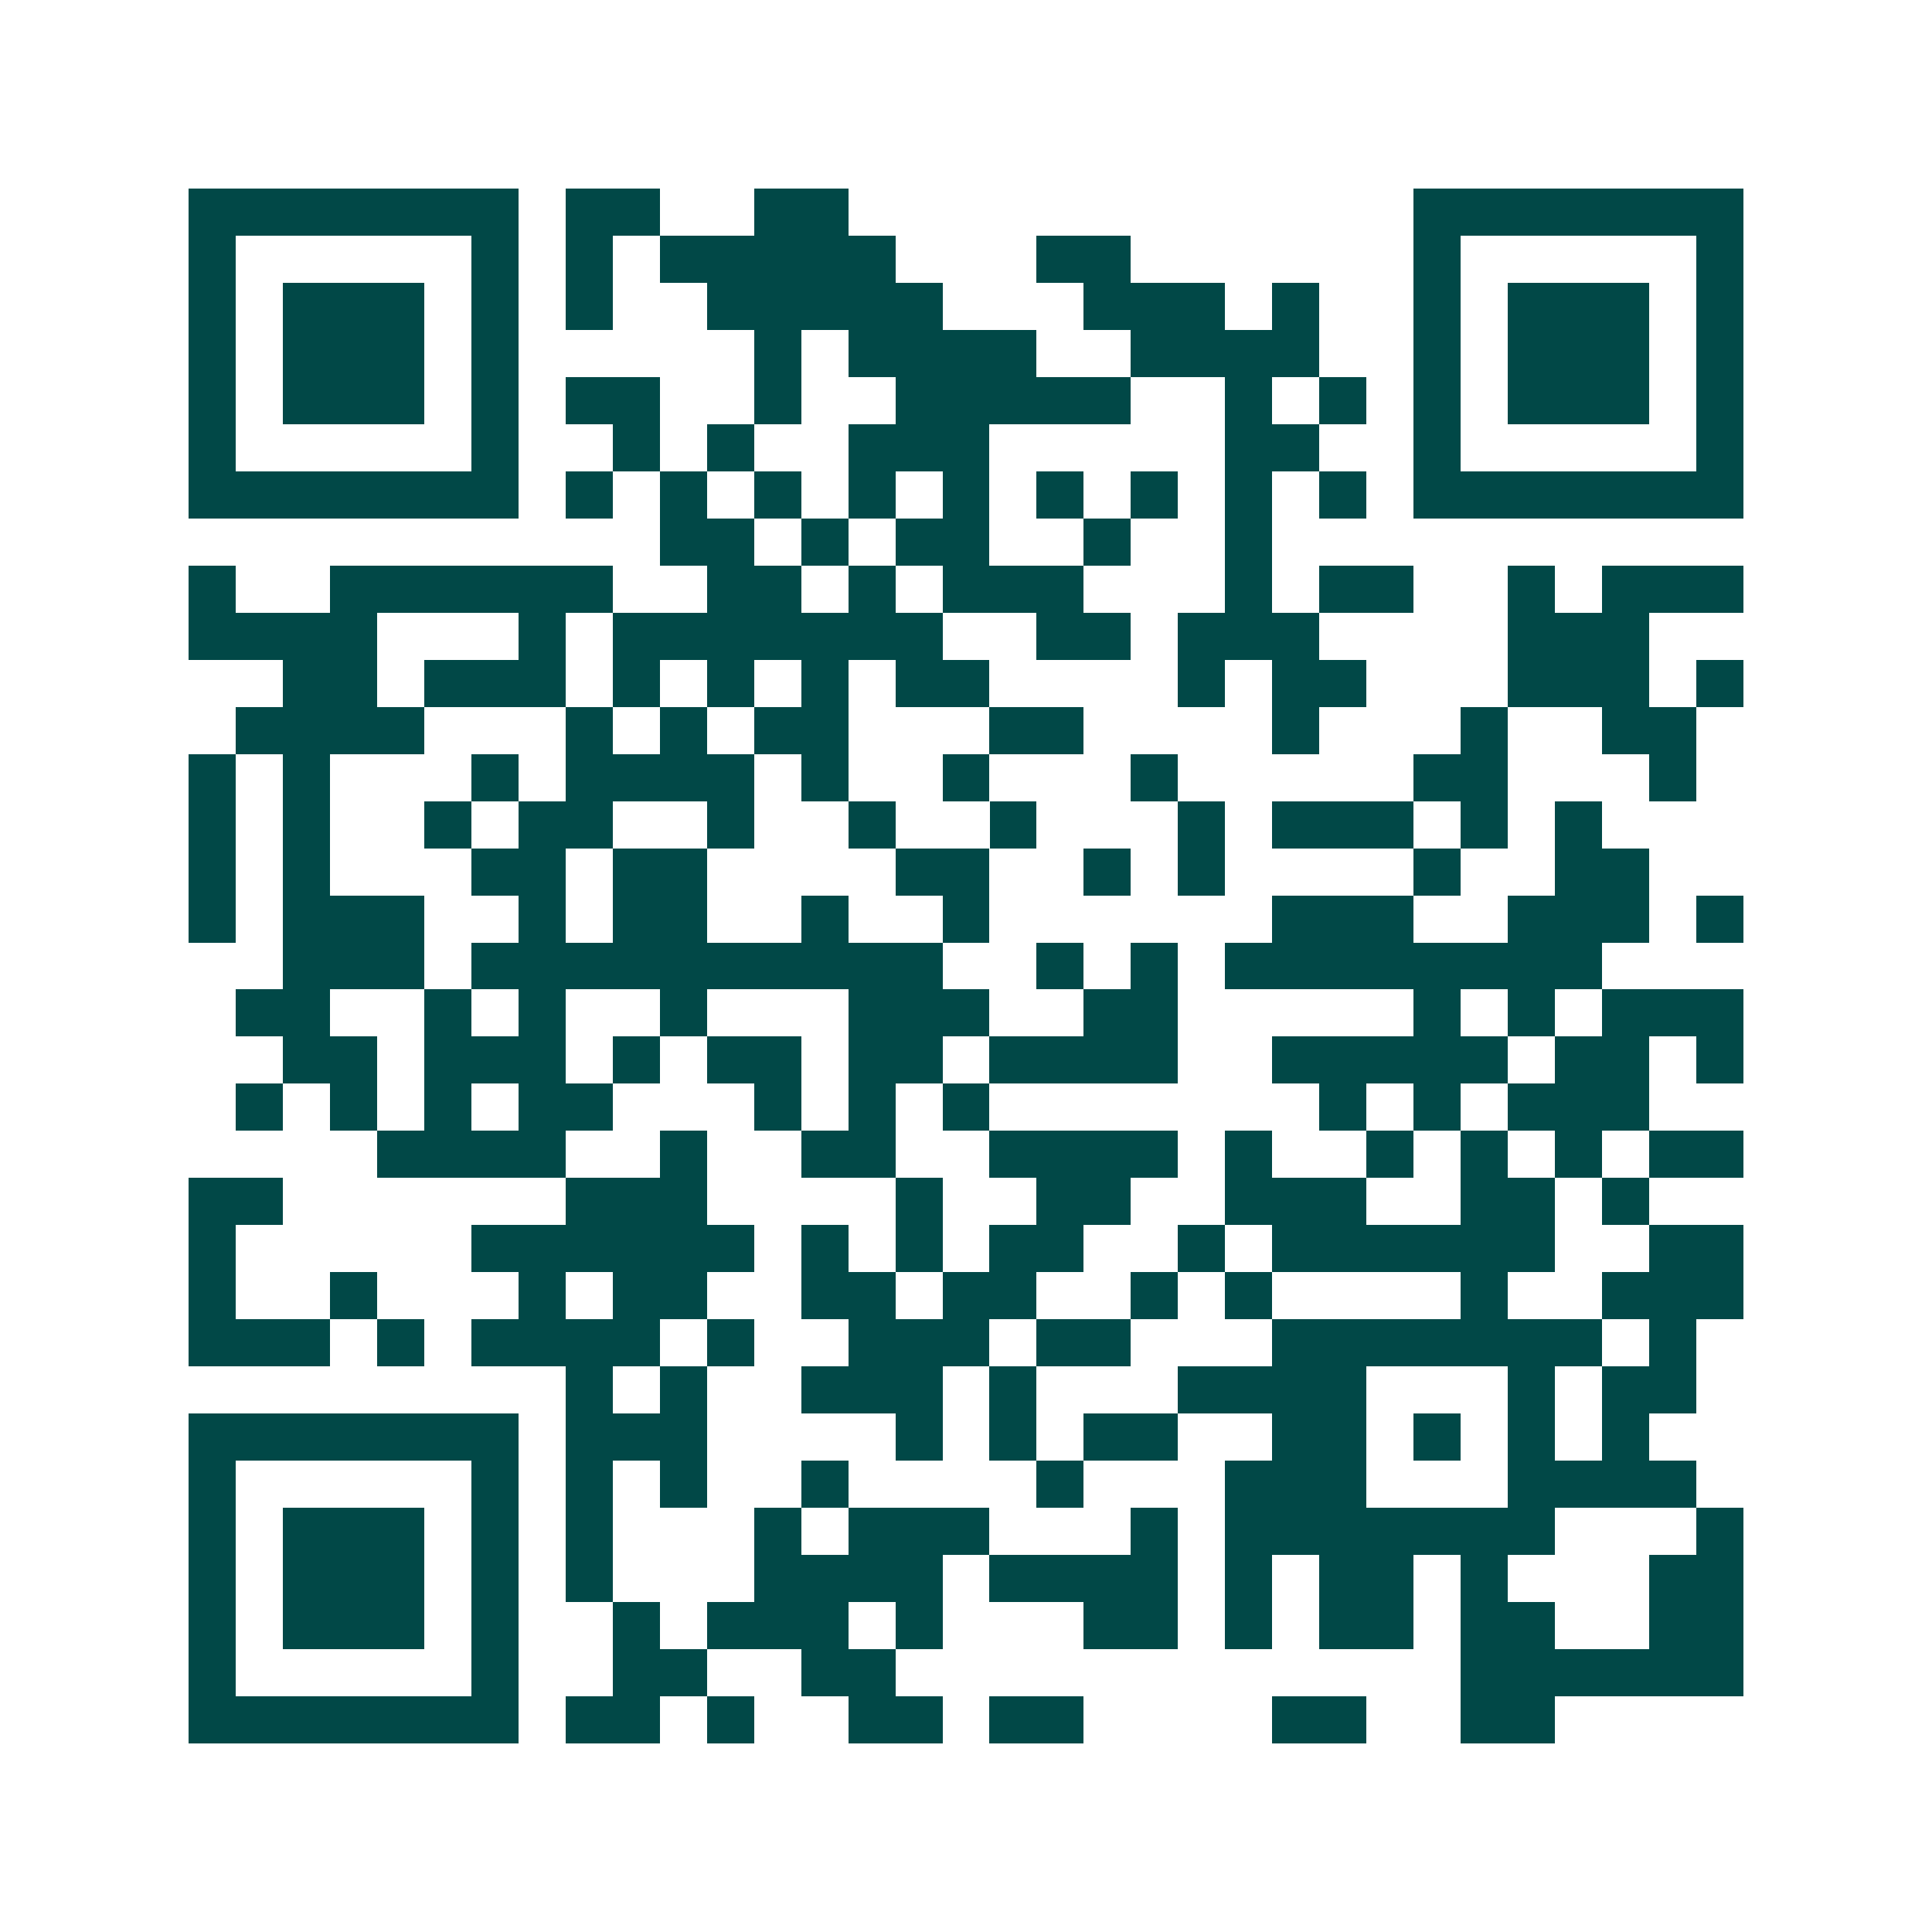 <svg xmlns="http://www.w3.org/2000/svg" width="200" height="200" viewBox="0 0 41 41" shape-rendering="crispEdges"><path fill="#ffffff" d="M0 0h41v41H0z"/><path stroke="#014847" d="M4 4.5h7m1 0h2m2 0h2m12 0h7M4 5.5h1m5 0h1m1 0h1m1 0h5m3 0h2m6 0h1m5 0h1M4 6.5h1m1 0h3m1 0h1m1 0h1m2 0h5m3 0h3m1 0h1m2 0h1m1 0h3m1 0h1M4 7.5h1m1 0h3m1 0h1m5 0h1m1 0h4m2 0h4m2 0h1m1 0h3m1 0h1M4 8.5h1m1 0h3m1 0h1m1 0h2m2 0h1m2 0h5m2 0h1m1 0h1m1 0h1m1 0h3m1 0h1M4 9.5h1m5 0h1m2 0h1m1 0h1m2 0h3m5 0h2m2 0h1m5 0h1M4 10.5h7m1 0h1m1 0h1m1 0h1m1 0h1m1 0h1m1 0h1m1 0h1m1 0h1m1 0h1m1 0h7M14 11.5h2m1 0h1m1 0h2m2 0h1m2 0h1M4 12.5h1m2 0h6m2 0h2m1 0h1m1 0h3m3 0h1m1 0h2m2 0h1m1 0h3M4 13.5h4m3 0h1m1 0h7m2 0h2m1 0h3m4 0h3M6 14.5h2m1 0h3m1 0h1m1 0h1m1 0h1m1 0h2m4 0h1m1 0h2m3 0h3m1 0h1M5 15.5h4m3 0h1m1 0h1m1 0h2m3 0h2m4 0h1m3 0h1m2 0h2M4 16.5h1m1 0h1m3 0h1m1 0h4m1 0h1m2 0h1m3 0h1m5 0h2m3 0h1M4 17.5h1m1 0h1m2 0h1m1 0h2m2 0h1m2 0h1m2 0h1m3 0h1m1 0h3m1 0h1m1 0h1M4 18.5h1m1 0h1m3 0h2m1 0h2m4 0h2m2 0h1m1 0h1m4 0h1m2 0h2M4 19.5h1m1 0h3m2 0h1m1 0h2m2 0h1m2 0h1m6 0h3m2 0h3m1 0h1M6 20.5h3m1 0h10m2 0h1m1 0h1m1 0h8M5 21.5h2m2 0h1m1 0h1m2 0h1m3 0h3m2 0h2m5 0h1m1 0h1m1 0h3M6 22.5h2m1 0h3m1 0h1m1 0h2m1 0h2m1 0h4m2 0h5m1 0h2m1 0h1M5 23.5h1m1 0h1m1 0h1m1 0h2m3 0h1m1 0h1m1 0h1m7 0h1m1 0h1m1 0h3M8 24.5h4m2 0h1m2 0h2m2 0h4m1 0h1m2 0h1m1 0h1m1 0h1m1 0h2M4 25.5h2m6 0h3m4 0h1m2 0h2m2 0h3m2 0h2m1 0h1M4 26.5h1m5 0h6m1 0h1m1 0h1m1 0h2m2 0h1m1 0h6m2 0h2M4 27.5h1m2 0h1m3 0h1m1 0h2m2 0h2m1 0h2m2 0h1m1 0h1m4 0h1m2 0h3M4 28.5h3m1 0h1m1 0h4m1 0h1m2 0h3m1 0h2m3 0h7m1 0h1M12 29.5h1m1 0h1m2 0h3m1 0h1m3 0h4m3 0h1m1 0h2M4 30.5h7m1 0h3m4 0h1m1 0h1m1 0h2m2 0h2m1 0h1m1 0h1m1 0h1M4 31.5h1m5 0h1m1 0h1m1 0h1m2 0h1m4 0h1m3 0h3m3 0h4M4 32.5h1m1 0h3m1 0h1m1 0h1m3 0h1m1 0h3m3 0h1m1 0h7m3 0h1M4 33.5h1m1 0h3m1 0h1m1 0h1m3 0h4m1 0h4m1 0h1m1 0h2m1 0h1m3 0h2M4 34.5h1m1 0h3m1 0h1m2 0h1m1 0h3m1 0h1m3 0h2m1 0h1m1 0h2m1 0h2m2 0h2M4 35.5h1m5 0h1m2 0h2m2 0h2m12 0h6M4 36.5h7m1 0h2m1 0h1m2 0h2m1 0h2m4 0h2m2 0h2"/></svg>
